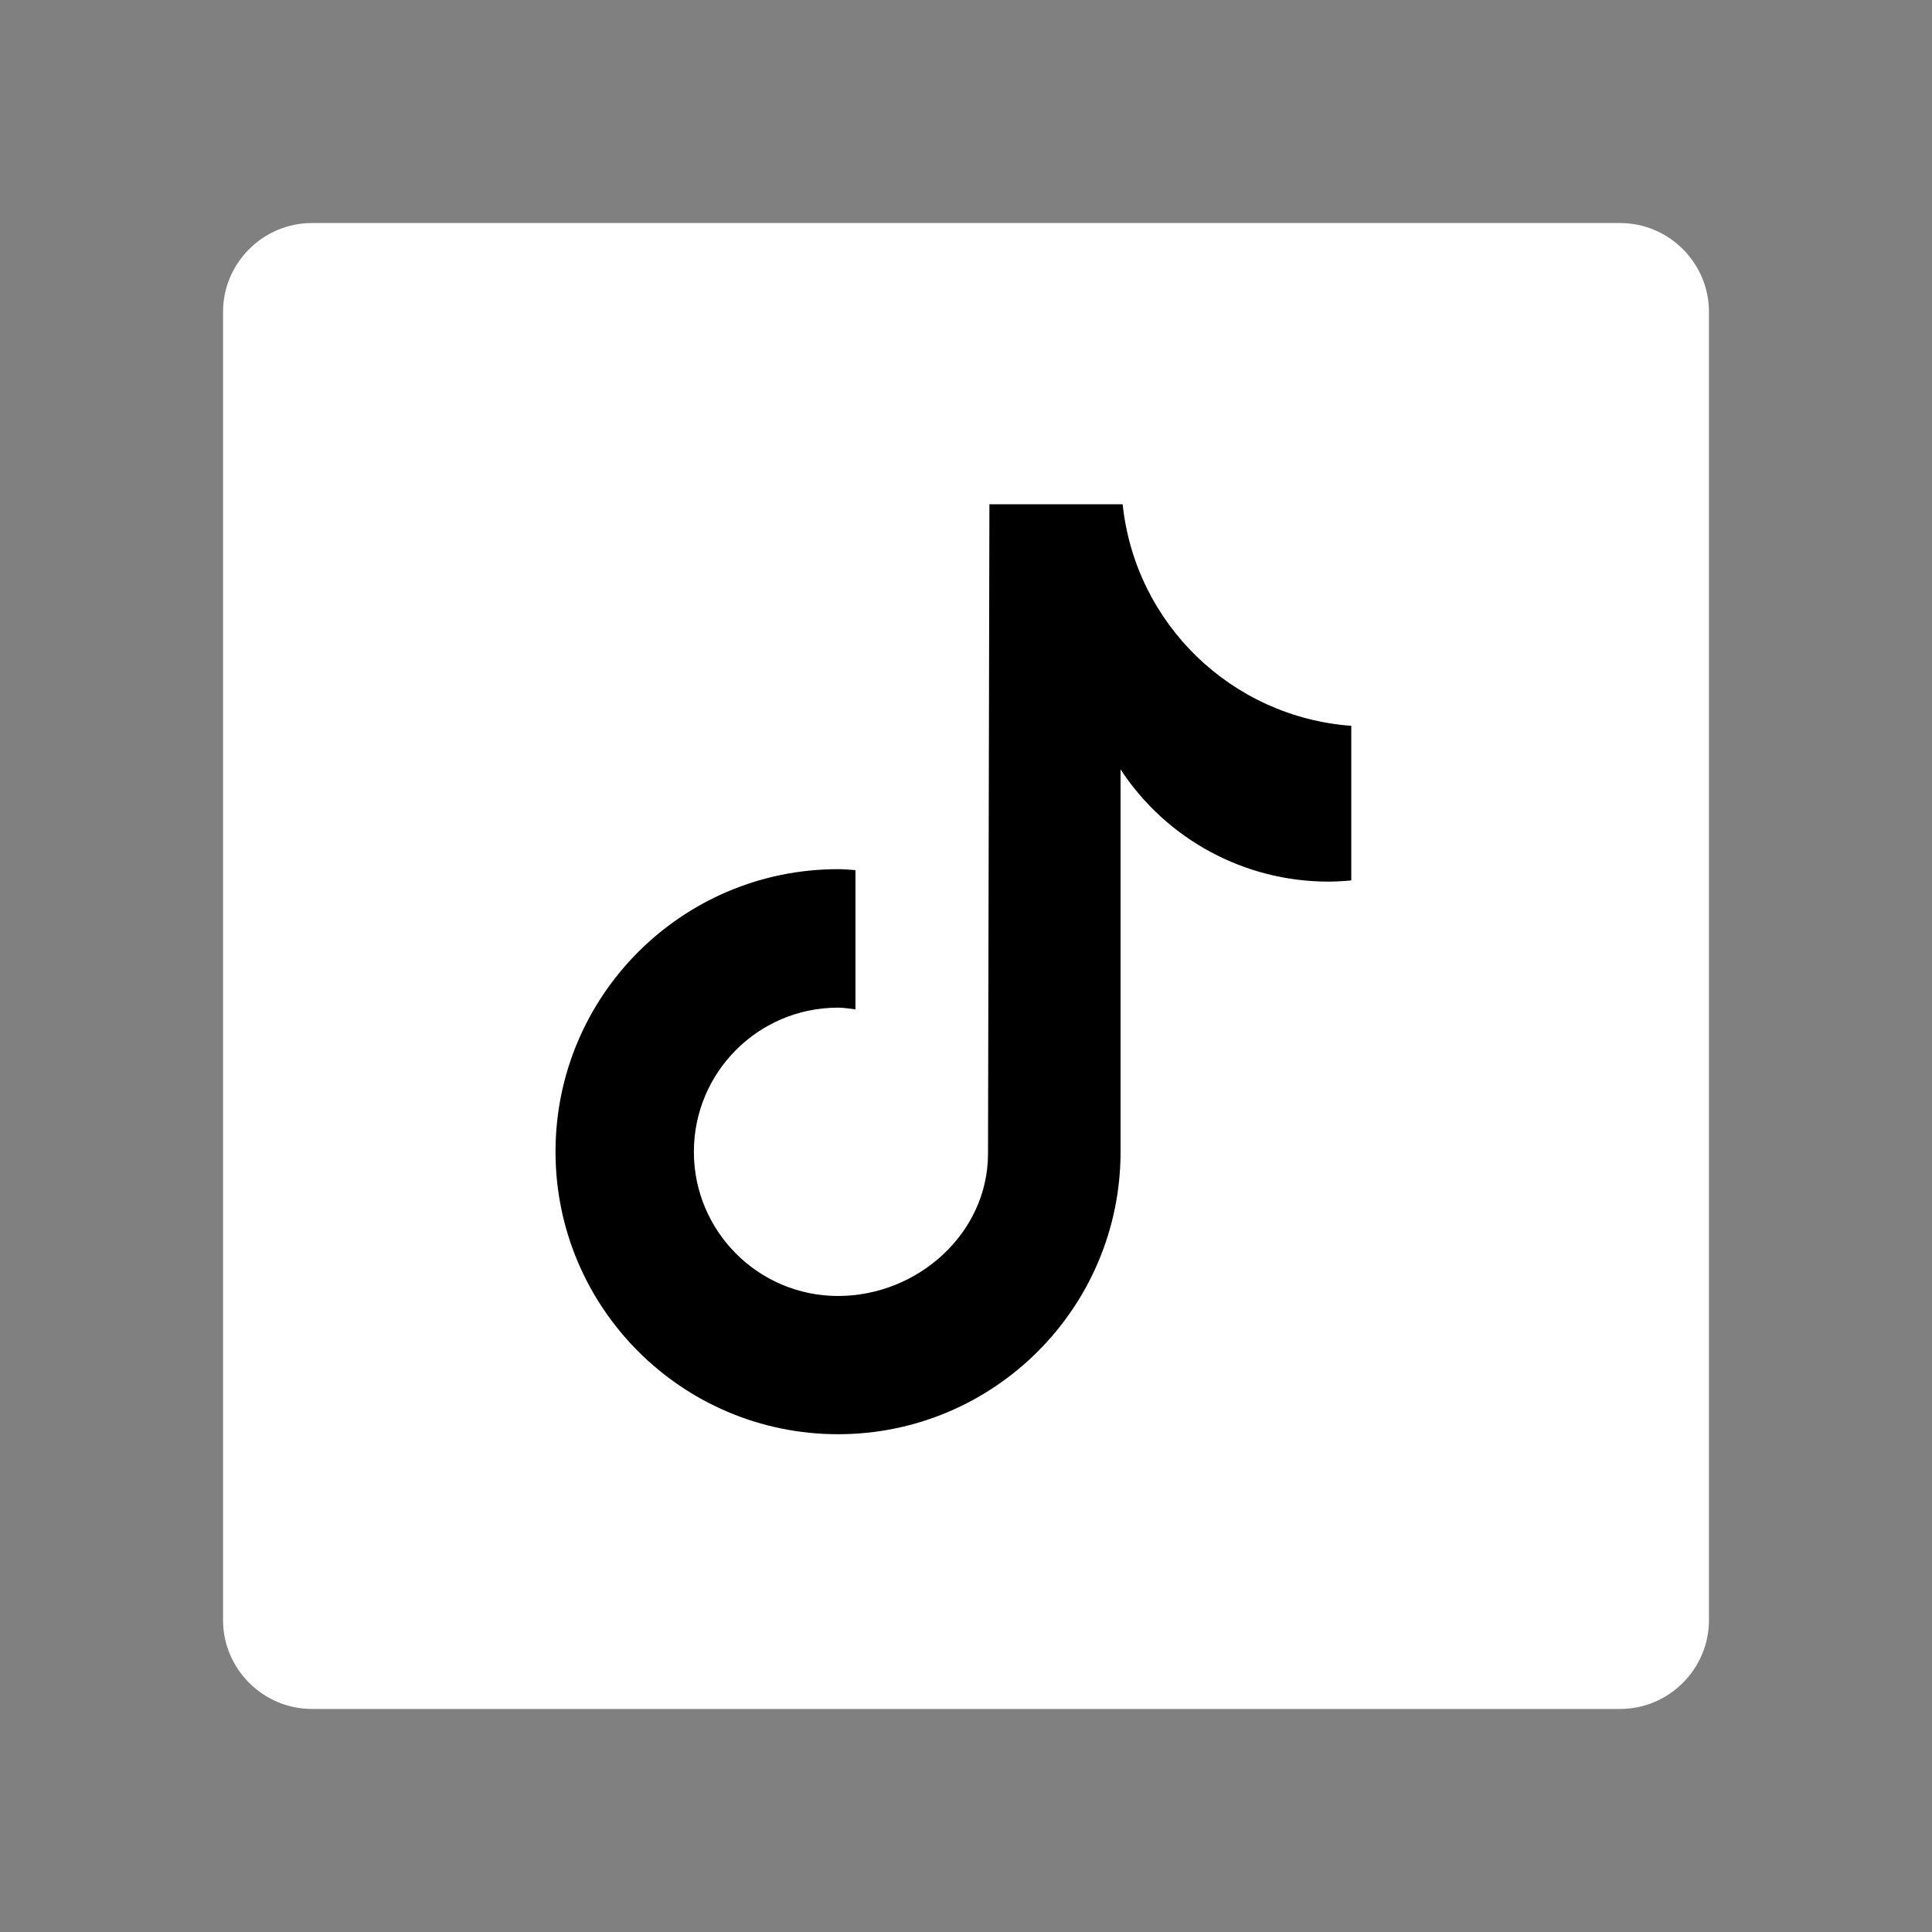 <?xml version="1.0" encoding="utf-8"?>
<!-- Generator: Adobe Illustrator 26.0.1, SVG Export Plug-In . SVG Version: 6.00 Build 0)  -->
<svg version="1.1" id="ELEMENTS" xmlns="http://www.w3.org/2000/svg" xmlns:xlink="http://www.w3.org/1999/xlink" x="0px" y="0px"
	 viewBox="0 0 166.31 166.31" style="enable-background:new 0 0 166.31 166.31;" xml:space="preserve">
<rect x="0" y="0" width="166.31" height="166.31" fill="#808080" stroke="none"/>
<style type="text/css">
	.st0{display:none;}
	.st1{display:inline;fill:#FFFFFF;}
	.st2{display:inline;}
	.st3{fill:#FFFFFF;}
</style>
<g class="st0">
	<path class="st1" d="M19.2,139.46V26.85c0-4.21,3.44-7.65,7.65-7.65l112.61,0c4.21,0,7.65,3.44,7.65,7.65v112.61
		c0,4.21-3.44,7.65-7.65,7.65H26.85C22.65,147.11,19.2,143.67,19.2,139.46z"/>
	<path class="st2" d="M117.4,73.86c0-8.48-6.88-15.36-15.36-15.36H62.77c-8.48,0-15.36,6.88-15.36,15.36v18.27
		c0,8.48,6.88,15.36,15.36,15.36h39.27c8.48,0,15.36-6.88,15.36-15.36V73.86z M94.3,84.36l-17.61,8.71
		c-0.69,0.37-3.04-0.13-3.04-0.91V74.28c0-0.8,2.37-1.29,3.06-0.9l16.86,9.17C94.28,82.95,95.02,83.98,94.3,84.36z"/>
</g>
<g class="st0">
	<path class="st1" d="M19.2,139.46V26.85c0-4.21,3.44-7.65,7.65-7.65l112.61,0c4.21,0,7.65,3.44,7.65,7.65v112.61
		c0,4.21-3.44,7.65-7.65,7.65l-112.61,0C22.65,147.11,19.2,143.67,19.2,139.46z"/>
	<g class="st2">
		<path d="M103.01,59.05c-2.43,0-4.4,1.97-4.4,4.4c0,2.43,1.97,4.4,4.4,4.4c2.43,0,4.4-1.97,4.4-4.4
			C107.41,61.02,105.44,59.05,103.01,59.05z"/>
		<path d="M83.46,64.69C73.28,64.69,65,72.97,65,83.16c0,10.18,8.28,18.47,18.47,18.47c10.18,0,18.47-8.28,18.47-18.47
			C101.93,72.97,93.65,64.69,83.46,64.69z M83.46,94.99c-6.52,0-11.83-5.31-11.83-11.83c0-6.52,5.31-11.83,11.83-11.83
			c6.52,0,11.83,5.31,11.83,11.83C95.29,89.68,89.99,94.99,83.46,94.99z"/>
		<path d="M98.13,120.65H68.19c-12.42,0-22.52-10.1-22.52-22.52V68.19c0-12.42,10.1-22.52,22.52-22.52h29.94
			c12.42,0,22.52,10.1,22.52,22.52v29.94C120.65,110.55,110.54,120.65,98.13,120.65z M68.19,52.72c-8.53,0-15.47,6.94-15.47,15.47
			v29.94c0,8.53,6.94,15.47,15.47,15.47h29.94c8.53,0,15.47-6.94,15.47-15.47V68.19c0-8.53-6.94-15.47-15.47-15.47H68.19z"/>
	</g>
</g>
<g class="st0">
	<path class="st1" d="M19.2,113.65V52.66c0-18.4,15.06-33.46,33.46-33.46h60.99c18.4,0,33.46,15.06,33.46,33.46l0,60.99
		c0,18.4-15.06,33.46-33.46,33.46h-20.5l-10.74-2.62l-9.25,2.62l-20.5,0C34.26,147.11,19.2,132.05,19.2,113.65z"/>
	<g class="st2">
		<path d="M108.05,103.74l2.84-18.49H93.15v-12c0-5.06,2.48-9.99,10.42-9.99h8.06V47.53c0,0-7.32-1.25-14.32-1.25
			c-14.61,0-24.16,8.85-24.16,24.88v14.09H56.93v18.49h16.24v43.37h19.99v-43.37H108.05z"/>
	</g>
</g>
<g>
	<path class="st3" d="M19.2,139.46V26.85c0-4.21,3.44-7.65,7.65-7.65h112.61c4.21,0,7.65,3.44,7.65,7.65l0,112.61
		c0,4.21-3.44,7.65-7.65,7.65l-112.61,0C22.65,147.11,19.2,143.67,19.2,139.46z"/>
	<path d="M116.31,75.79c-0.65,0.06-1.31,0.1-1.97,0.1c-7.21,0-13.93-3.63-17.88-9.66v32.91c0,13.43-10.89,24.32-24.32,24.32
		c-13.43,0-24.32-10.89-24.32-24.32c0-13.43,10.89-24.32,24.32-24.32l0,0c0.51,0,1,0.05,1.5,0.08v11.99
		c-0.5-0.06-0.99-0.15-1.5-0.15c-6.86,0-12.41,5.56-12.41,12.41s5.56,12.41,12.41,12.41c6.86,0,12.91-5.4,12.91-12.26l0.12-55.89
		h11.47c1.08,10.28,9.37,18.31,19.68,19.07v13.32"/>
</g>
</svg>
